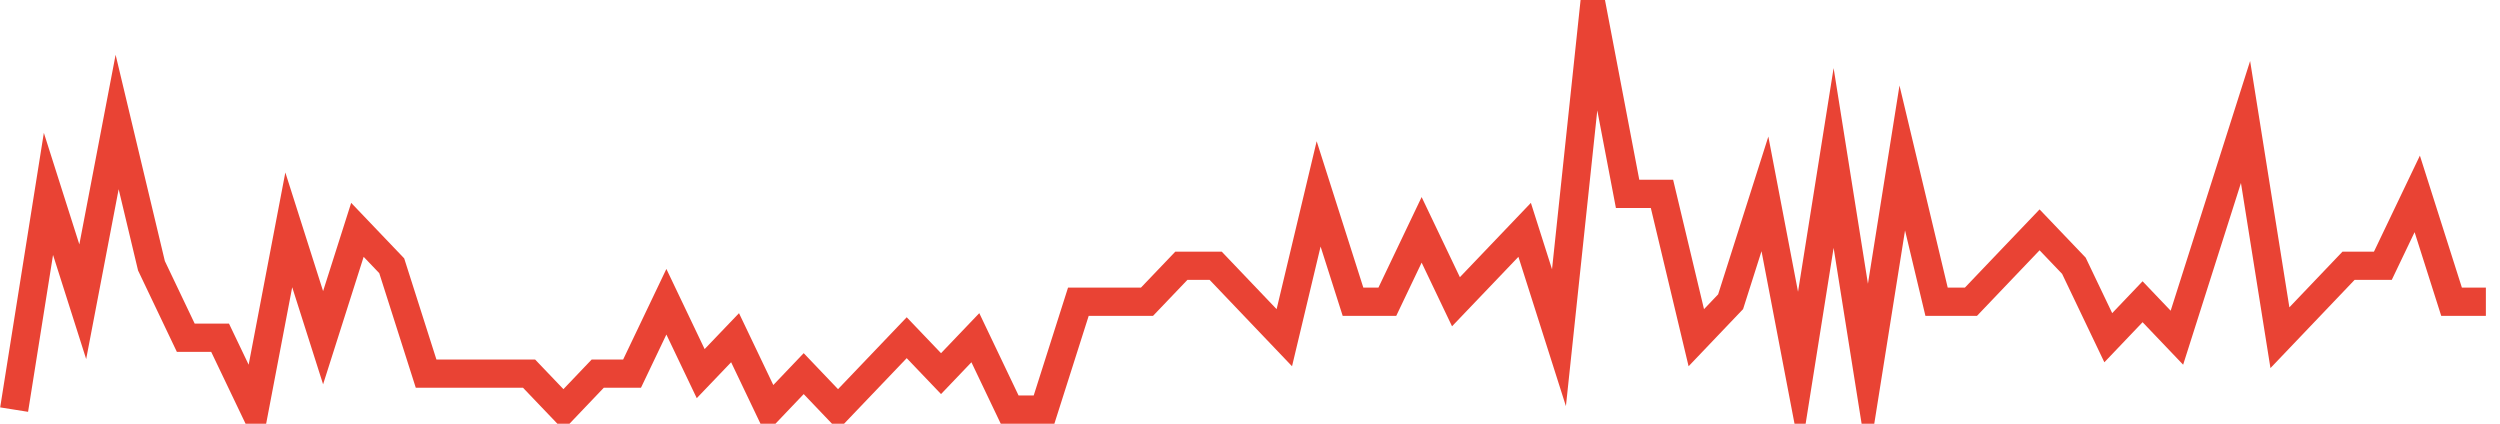 <?xml version="1.0" encoding="UTF-8"?>
<svg xmlns="http://www.w3.org/2000/svg" xmlns:xlink="http://www.w3.org/1999/xlink" width="177pt" height="30pt" viewBox="0 0 177 30" version="1.1">
<g id="surface14535896">
<path style="fill:none;stroke-width:2;stroke-linecap:butt;stroke-linejoin:miter;stroke:rgb(91.373%,26.275%,20.392%);stroke-opacity:1;stroke-miterlimit:10;" d="M 1 29 L 3.43 13.727 L 5.859 21.363 L 8.293 8.637 L 10.723 18.816 L 13.152 23.91 L 15.582 23.91 L 18.016 29 L 20.445 16.273 L 22.875 23.91 L 25.305 16.273 L 27.734 18.816 L 30.168 26.453 L 37.457 26.453 L 39.891 29 L 42.32 26.453 L 44.75 26.453 L 47.18 21.363 L 49.609 26.453 L 52.043 23.91 L 54.473 29 L 56.902 26.453 L 59.332 29 L 61.766 26.453 L 64.195 23.91 L 66.625 26.453 L 69.055 23.91 L 71.484 29 L 73.918 29 L 76.348 21.363 L 81.207 21.363 L 83.641 18.816 L 86.07 18.816 L 90.93 23.91 L 93.359 13.727 L 95.793 21.363 L 98.223 21.363 L 100.652 16.273 L 103.082 21.363 L 105.516 18.816 L 107.945 16.273 L 110.375 23.91 L 112.805 1 L 115.234 13.727 L 117.668 13.727 L 120.098 23.91 L 122.527 21.363 L 124.957 13.727 L 127.391 26.453 L 129.82 11.184 L 132.25 26.453 L 134.68 11.184 L 137.109 21.363 L 139.543 21.363 L 141.973 18.816 L 144.402 16.273 L 146.832 18.816 L 149.266 23.91 L 151.695 21.363 L 154.125 23.91 L 158.984 8.637 L 161.418 23.91 L 166.277 18.816 L 168.707 18.816 L 171.141 13.727 L 173.57 21.363 L 176 21.363 "/>
</g>
</svg>
